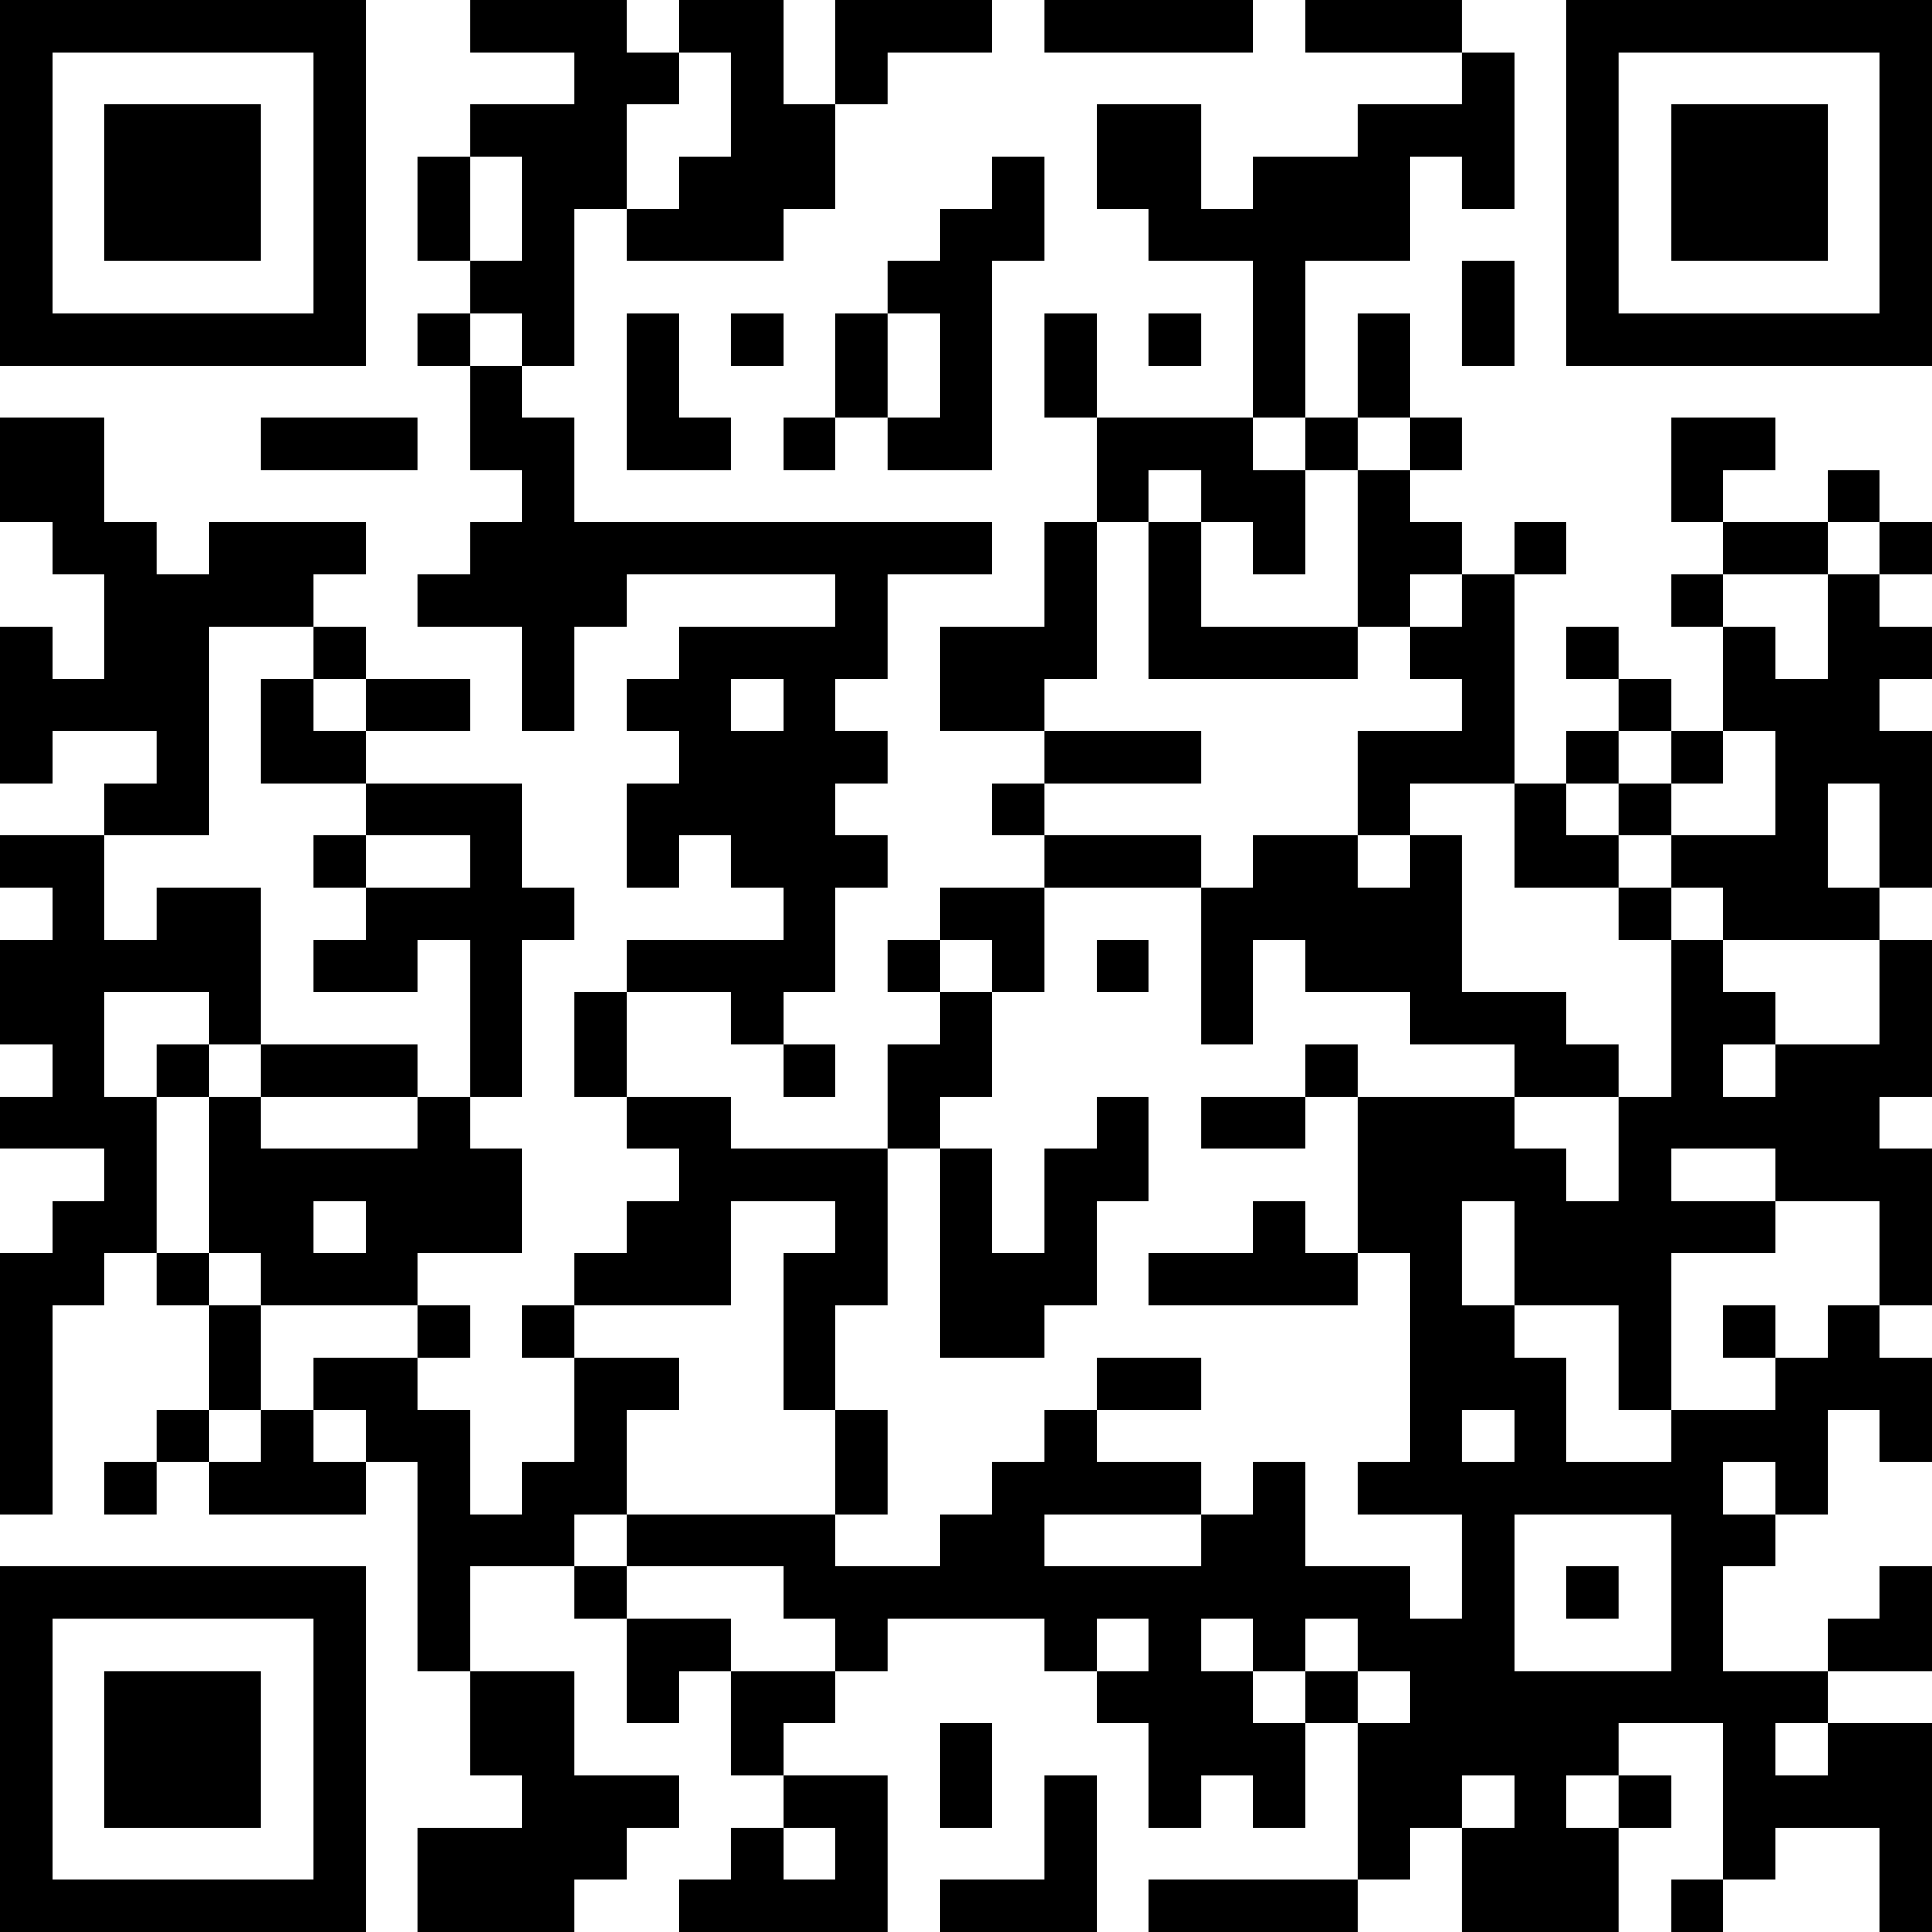 <?xml version="1.0" encoding="UTF-8"?>
<svg xmlns="http://www.w3.org/2000/svg" version="1.1" width="250" height="250" viewBox="0 0 250 250"><rect x="0" y="0" width="250" height="250" fill="#ffffff"/><g transform="scale(6.757)"><g transform="translate(0,0)"><path fill-rule="evenodd" d="M9 0L9 1L11 1L11 2L9 2L9 3L8 3L8 5L9 5L9 6L8 6L8 7L9 7L9 9L10 9L10 10L9 10L9 11L8 11L8 12L10 12L10 14L11 14L11 12L12 12L12 11L16 11L16 12L13 12L13 13L12 13L12 14L13 14L13 15L12 15L12 17L13 17L13 16L14 16L14 17L15 17L15 18L12 18L12 19L11 19L11 21L12 21L12 22L13 22L13 23L12 23L12 24L11 24L11 25L10 25L10 26L11 26L11 28L10 28L10 29L9 29L9 27L8 27L8 26L9 26L9 25L8 25L8 24L10 24L10 22L9 22L9 21L10 21L10 18L11 18L11 17L10 17L10 15L7 15L7 14L9 14L9 13L7 13L7 12L6 12L6 11L7 11L7 10L4 10L4 11L3 11L3 10L2 10L2 8L0 8L0 10L1 10L1 11L2 11L2 13L1 13L1 12L0 12L0 15L1 15L1 14L3 14L3 15L2 15L2 16L0 16L0 17L1 17L1 18L0 18L0 20L1 20L1 21L0 21L0 22L2 22L2 23L1 23L1 24L0 24L0 29L1 29L1 25L2 25L2 24L3 24L3 25L4 25L4 27L3 27L3 28L2 28L2 29L3 29L3 28L4 28L4 29L7 29L7 28L8 28L8 32L9 32L9 34L10 34L10 35L8 35L8 37L11 37L11 36L12 36L12 35L13 35L13 34L11 34L11 32L9 32L9 30L11 30L11 31L12 31L12 33L13 33L13 32L14 32L14 34L15 34L15 35L14 35L14 36L13 36L13 37L17 37L17 34L15 34L15 33L16 33L16 32L17 32L17 31L20 31L20 32L21 32L21 33L22 33L22 35L23 35L23 34L24 34L24 35L25 35L25 33L26 33L26 36L22 36L22 37L26 37L26 36L27 36L27 35L28 35L28 37L31 37L31 35L32 35L32 34L31 34L31 33L33 33L33 36L32 36L32 37L33 37L33 36L34 36L34 35L36 35L36 37L37 37L37 33L35 33L35 32L37 32L37 30L36 30L36 31L35 31L35 32L33 32L33 30L34 30L34 29L35 29L35 27L36 27L36 28L37 28L37 26L36 26L36 25L37 25L37 22L36 22L36 21L37 21L37 18L36 18L36 17L37 17L37 14L36 14L36 13L37 13L37 12L36 12L36 11L37 11L37 10L36 10L36 9L35 9L35 10L33 10L33 9L34 9L34 8L32 8L32 10L33 10L33 11L32 11L32 12L33 12L33 14L32 14L32 13L31 13L31 12L30 12L30 13L31 13L31 14L30 14L30 15L29 15L29 11L30 11L30 10L29 10L29 11L28 11L28 10L27 10L27 9L28 9L28 8L27 8L27 6L26 6L26 8L25 8L25 5L27 5L27 3L28 3L28 4L29 4L29 1L28 1L28 0L25 0L25 1L28 1L28 2L26 2L26 3L24 3L24 4L23 4L23 2L21 2L21 4L22 4L22 5L24 5L24 8L21 8L21 6L20 6L20 8L21 8L21 10L20 10L20 12L18 12L18 14L20 14L20 15L19 15L19 16L20 16L20 17L18 17L18 18L17 18L17 19L18 19L18 20L17 20L17 22L14 22L14 21L12 21L12 19L14 19L14 20L15 20L15 21L16 21L16 20L15 20L15 19L16 19L16 17L17 17L17 16L16 16L16 15L17 15L17 14L16 14L16 13L17 13L17 11L19 11L19 10L11 10L11 8L10 8L10 7L11 7L11 4L12 4L12 5L15 5L15 4L16 4L16 2L17 2L17 1L19 1L19 0L16 0L16 2L15 2L15 0L13 0L13 1L12 1L12 0ZM20 0L20 1L24 1L24 0ZM13 1L13 2L12 2L12 4L13 4L13 3L14 3L14 1ZM9 3L9 5L10 5L10 3ZM19 3L19 4L18 4L18 5L17 5L17 6L16 6L16 8L15 8L15 9L16 9L16 8L17 8L17 9L19 9L19 5L20 5L20 3ZM28 5L28 7L29 7L29 5ZM9 6L9 7L10 7L10 6ZM12 6L12 9L14 9L14 8L13 8L13 6ZM14 6L14 7L15 7L15 6ZM17 6L17 8L18 8L18 6ZM22 6L22 7L23 7L23 6ZM5 8L5 9L8 9L8 8ZM24 8L24 9L25 9L25 11L24 11L24 10L23 10L23 9L22 9L22 10L21 10L21 13L20 13L20 14L23 14L23 15L20 15L20 16L23 16L23 17L20 17L20 19L19 19L19 18L18 18L18 19L19 19L19 21L18 21L18 22L17 22L17 25L16 25L16 27L15 27L15 24L16 24L16 23L14 23L14 25L11 25L11 26L13 26L13 27L12 27L12 29L11 29L11 30L12 30L12 31L14 31L14 32L16 32L16 31L15 31L15 30L12 30L12 29L16 29L16 30L18 30L18 29L19 29L19 28L20 28L20 27L21 27L21 28L23 28L23 29L20 29L20 30L23 30L23 29L24 29L24 28L25 28L25 30L27 30L27 31L28 31L28 29L26 29L26 28L27 28L27 24L26 24L26 21L29 21L29 22L30 22L30 23L31 23L31 21L32 21L32 18L33 18L33 19L34 19L34 20L33 20L33 21L34 21L34 20L36 20L36 18L33 18L33 17L32 17L32 16L34 16L34 14L33 14L33 15L32 15L32 14L31 14L31 15L30 15L30 16L31 16L31 17L29 17L29 15L27 15L27 16L26 16L26 14L28 14L28 13L27 13L27 12L28 12L28 11L27 11L27 12L26 12L26 9L27 9L27 8L26 8L26 9L25 9L25 8ZM22 10L22 13L26 13L26 12L23 12L23 10ZM35 10L35 11L33 11L33 12L34 12L34 13L35 13L35 11L36 11L36 10ZM4 12L4 16L2 16L2 18L3 18L3 17L5 17L5 20L4 20L4 19L2 19L2 21L3 21L3 24L4 24L4 25L5 25L5 27L4 27L4 28L5 28L5 27L6 27L6 28L7 28L7 27L6 27L6 26L8 26L8 25L5 25L5 24L4 24L4 21L5 21L5 22L8 22L8 21L9 21L9 18L8 18L8 19L6 19L6 18L7 18L7 17L9 17L9 16L7 16L7 15L5 15L5 13L6 13L6 14L7 14L7 13L6 13L6 12ZM14 13L14 14L15 14L15 13ZM31 15L31 16L32 16L32 15ZM35 15L35 17L36 17L36 15ZM6 16L6 17L7 17L7 16ZM24 16L24 17L23 17L23 20L24 20L24 18L25 18L25 19L27 19L27 20L29 20L29 21L31 21L31 20L30 20L30 19L28 19L28 16L27 16L27 17L26 17L26 16ZM31 17L31 18L32 18L32 17ZM21 18L21 19L22 19L22 18ZM3 20L3 21L4 21L4 20ZM5 20L5 21L8 21L8 20ZM25 20L25 21L23 21L23 22L25 22L25 21L26 21L26 20ZM21 21L21 22L20 22L20 24L19 24L19 22L18 22L18 26L20 26L20 25L21 25L21 23L22 23L22 21ZM32 22L32 23L34 23L34 24L32 24L32 27L31 27L31 25L29 25L29 23L28 23L28 25L29 25L29 26L30 26L30 28L32 28L32 27L34 27L34 26L35 26L35 25L36 25L36 23L34 23L34 22ZM6 23L6 24L7 24L7 23ZM24 23L24 24L22 24L22 25L26 25L26 24L25 24L25 23ZM33 25L33 26L34 26L34 25ZM21 26L21 27L23 27L23 26ZM16 27L16 29L17 29L17 27ZM28 27L28 28L29 28L29 27ZM33 28L33 29L34 29L34 28ZM29 29L29 32L32 32L32 29ZM30 30L30 31L31 31L31 30ZM21 31L21 32L22 32L22 31ZM23 31L23 32L24 32L24 33L25 33L25 32L26 32L26 33L27 33L27 32L26 32L26 31L25 31L25 32L24 32L24 31ZM18 33L18 35L19 35L19 33ZM34 33L34 34L35 34L35 33ZM20 34L20 36L18 36L18 37L21 37L21 34ZM28 34L28 35L29 35L29 34ZM30 34L30 35L31 35L31 34ZM15 35L15 36L16 36L16 35ZM0 0L0 7L7 7L7 0ZM1 1L1 6L6 6L6 1ZM2 2L2 5L5 5L5 2ZM30 0L30 7L37 7L37 0ZM31 1L31 6L36 6L36 1ZM32 2L32 5L35 5L35 2ZM0 30L0 37L7 37L7 30ZM1 31L1 36L6 36L6 31ZM2 32L2 35L5 35L5 32Z" fill="#000000"/></g></g></svg>
